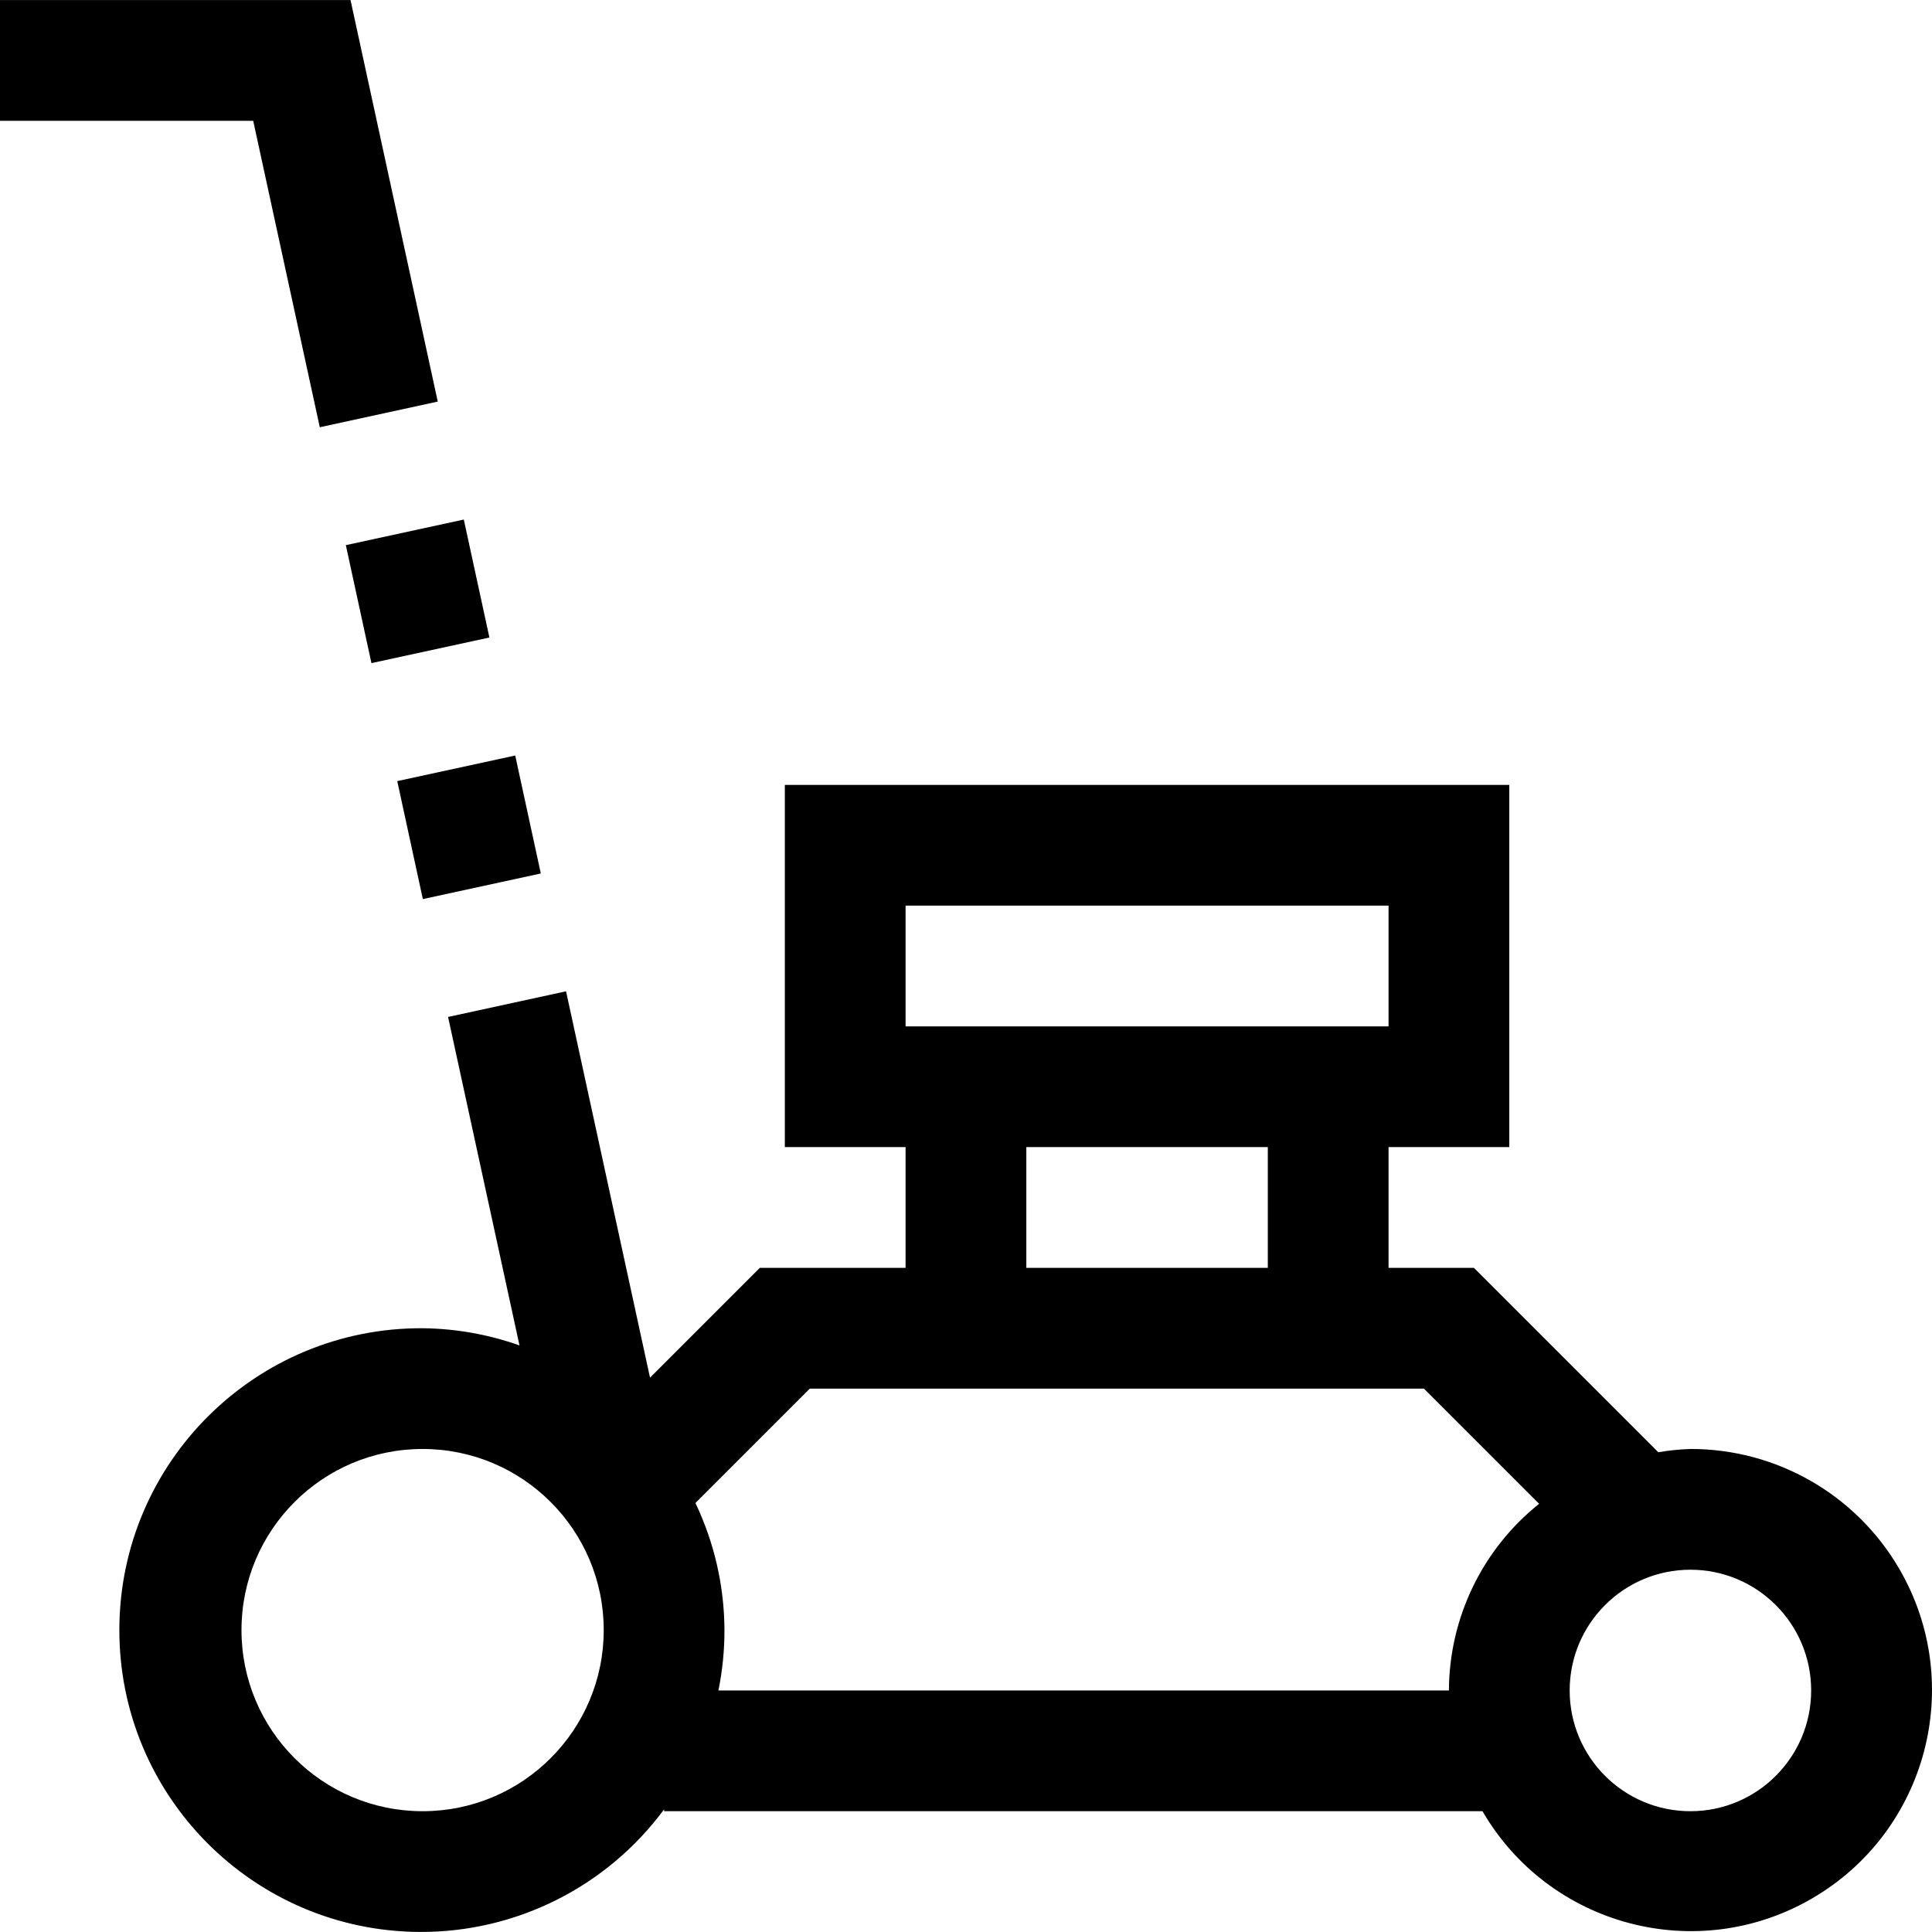 <?xml version="1.0" encoding="iso-8859-1"?>
<!-- Generator: Adobe Illustrator 19.0.0, SVG Export Plug-In . SVG Version: 6.00 Build 0)  -->
<svg version="1.1" id="Capa_1" xmlns="http://www.w3.org/2000/svg" xmlns:xlink="http://www.w3.org/1999/xlink" x="0px" y="0px"
	 viewBox="0 0 512.026 512.026" style="enable-background:new 0 0 512.026 512.026;" xml:space="preserve">
<g>
	<g>
		<g>
			<path d="M503.358,415.789c-11.461-19.712-32.557-31.821-55.358-31.776c-2.854,0.093-5.698,0.382-8.512,0.864l-48.864-48.864H368
				v-32h32v-96H208v96h32v32h-38.624l-29.104,29.104l-22.256-102.4l-31.264,6.8l18.928,87.056c-8.249-2.929-16.927-4.47-25.68-4.56
				c-44.182-0.203-80.164,35.448-80.368,79.631c-0.203,44.182,35.448,80.164,79.631,80.368
				c25.527,0.118,49.578-11.955,64.737-32.494v0.496h216.896c17.735,30.503,56.84,40.854,87.343,23.119
				C510.743,485.397,521.094,446.292,503.358,415.789z M112,480.013c-26.51,0-48-21.49-48-48c0-26.51,21.49-48,48-48
				c26.51,0,48,21.49,48,48C160,458.523,138.51,480.013,112,480.013z M240,240.013h128v32H240V240.013z M336,304.013v32h-64v-32H336
				z M384,448.013H190.4c1.069-5.266,1.605-10.626,1.6-16c-0.05-11.657-2.678-23.158-7.696-33.68l30.32-30.32h162.752l30.528,30.528
				C392.858,410.563,384.069,428.754,384,448.013z M448,480.013c-17.673,0-32-14.327-32-32c0-17.673,14.327-32,32-32
				c17.673,0,32,14.327,32,32C480,465.686,465.673,480.013,448,480.013z"/>
			<rect x="94.592" y="140.736" transform="matrix(-0.977 0.212 -0.212 -0.977 251.956 286.402)" width="32" height="32"/>
			<rect x="108.189" y="203.268" transform="matrix(-0.977 0.212 -0.212 -0.977 292.122 407.15)" width="32" height="32"/>
			<polygon points="84.752,113.229 116.016,106.429 92.896,0.013 0,0.013 0,32.013 67.104,32.013 			"/>
		</g>
	</g>
</g>
<g>
</g>
<g>
</g>
<g>
</g>
<g>
</g>
<g>
</g>
<g>
</g>
<g>
</g>
<g>
</g>
<g>
</g>
<g>
</g>
<g>
</g>
<g>
</g>
<g>
</g>
<g>
</g>
<g>
</g>
</svg>
